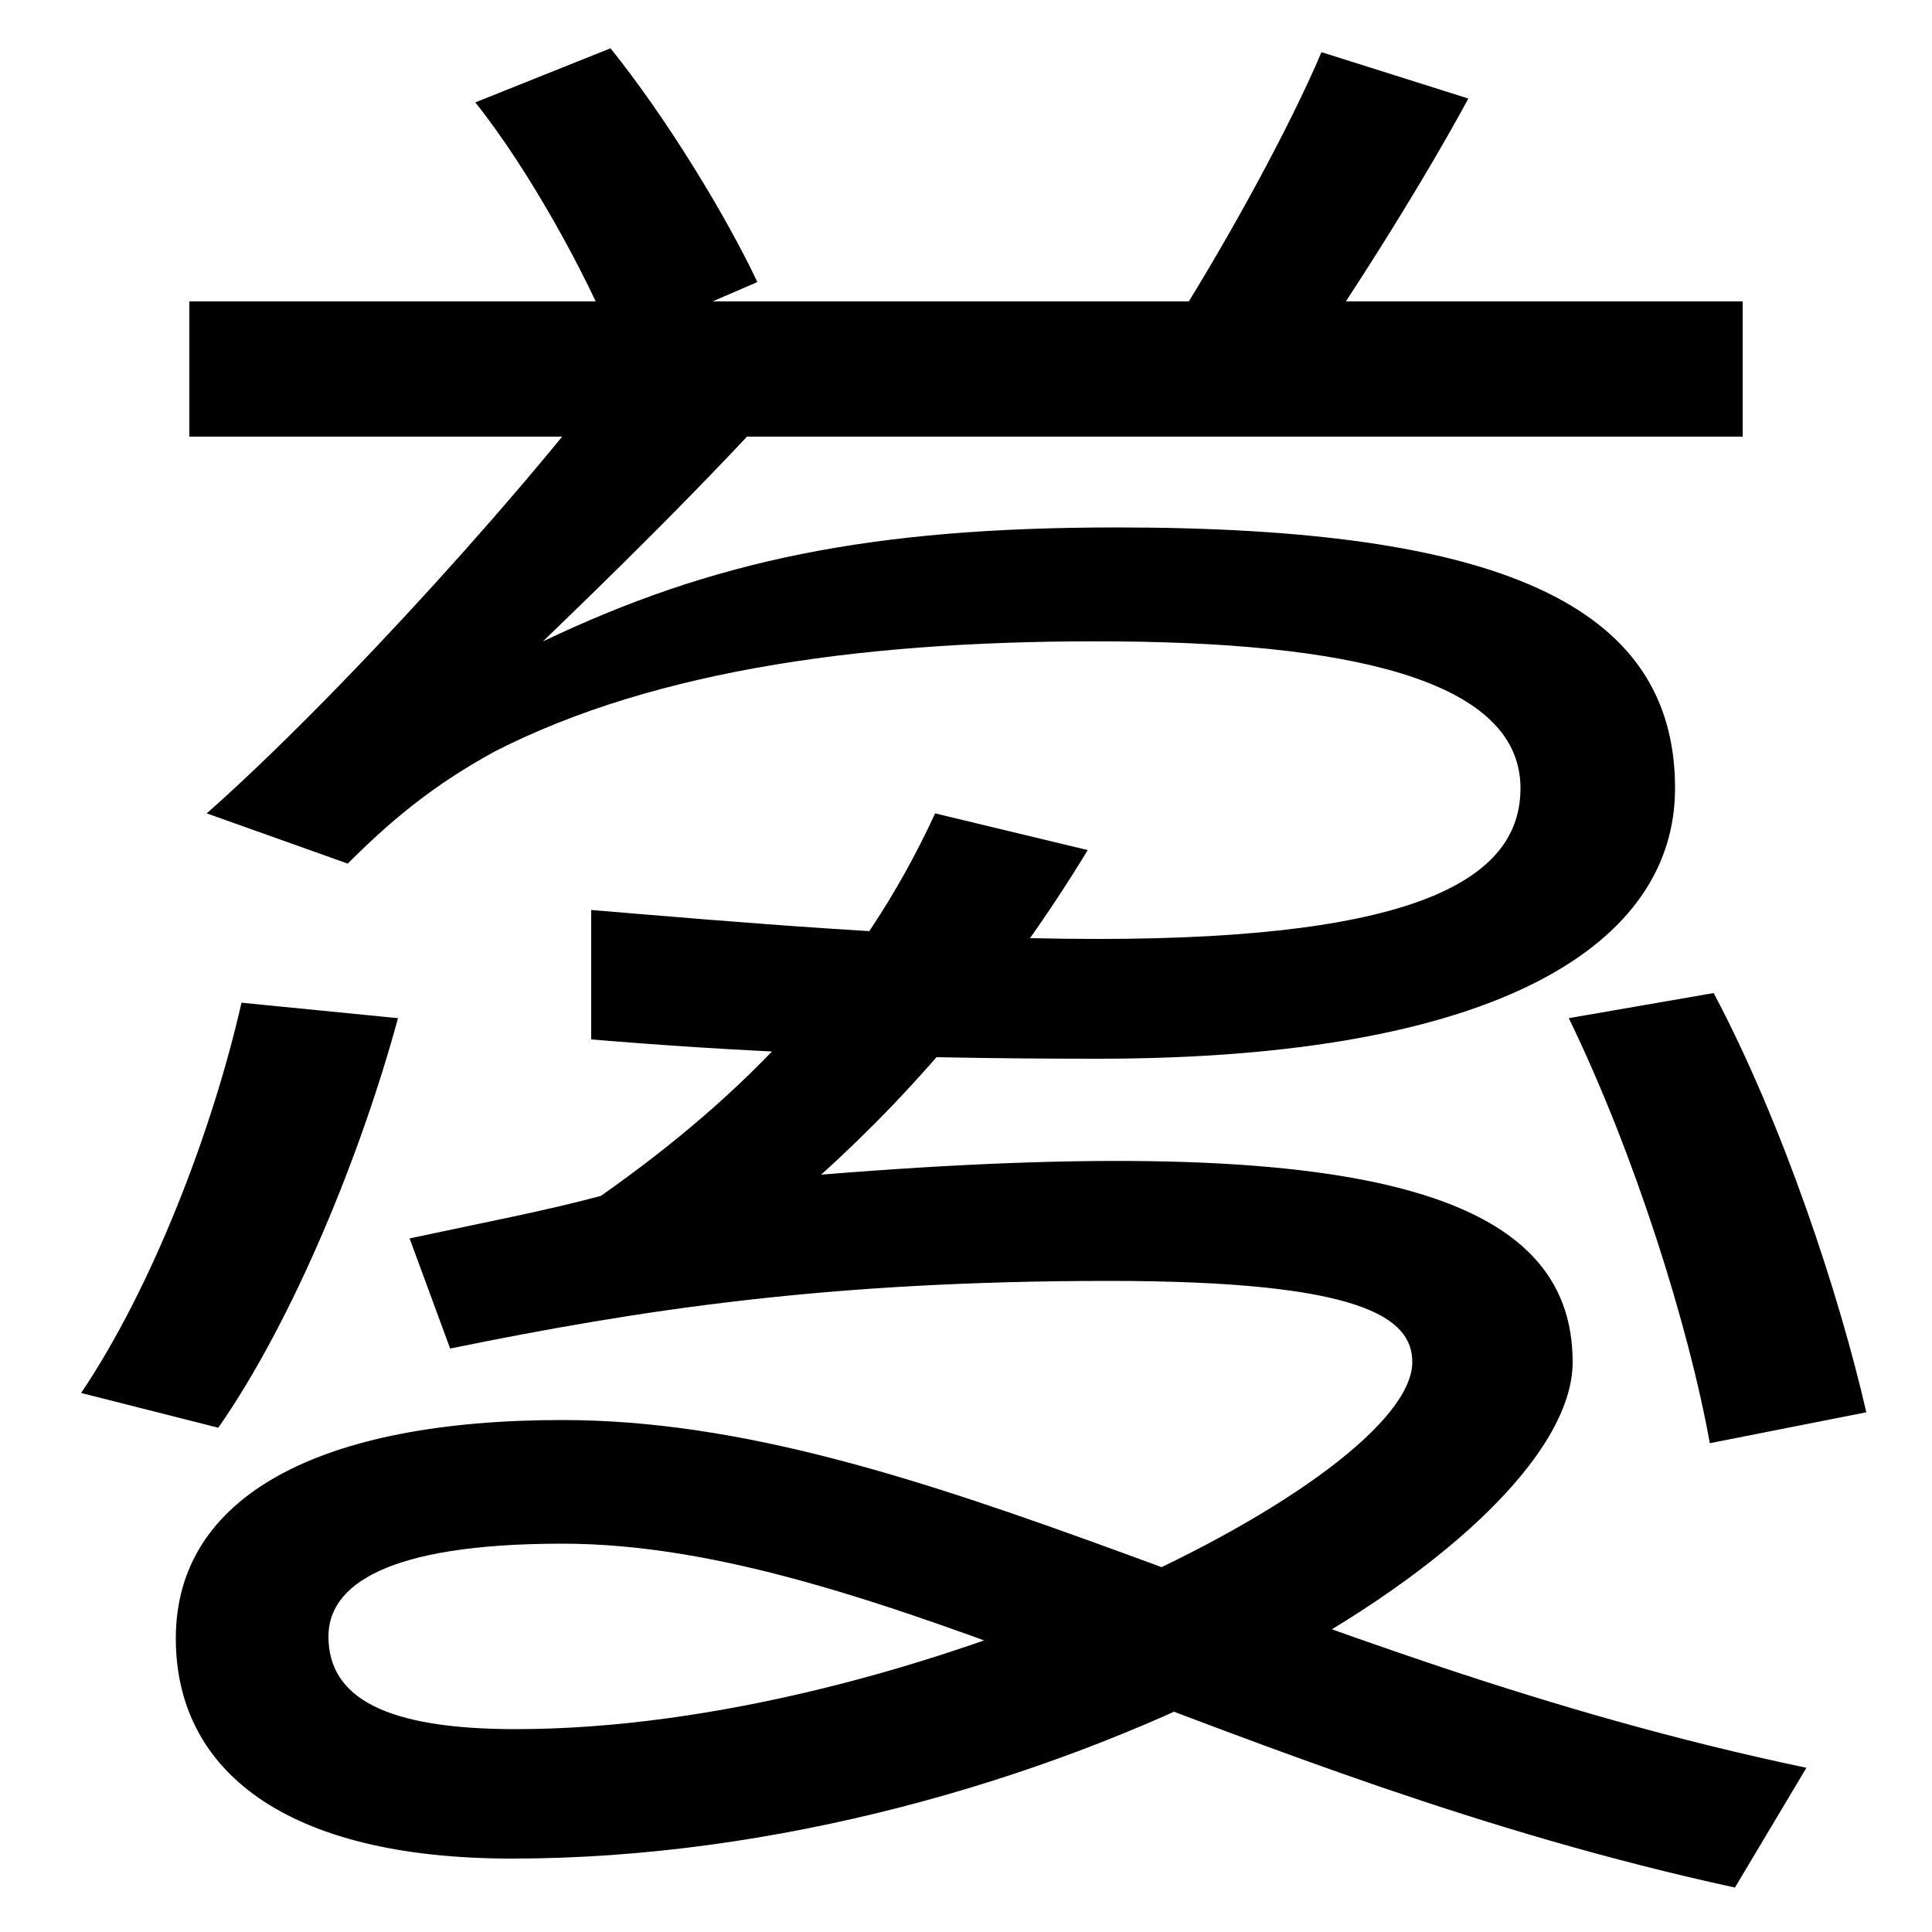 <svg xmlns="http://www.w3.org/2000/svg" width="1000" height="1000"><path d="M318 702 392 734C376 768 345 819 316 855L246 827C274 792 304 737 318 702ZM611 717 675 692C703 732 739 790 760 829L684 853C667 813 636 757 611 717ZM568 332C777 332 867 392 867 472C867 568 774 607 578 607C451 607 369 590 281 548C309 575 368 632 415 685L329 703C280 635 176 520 107 459L180 433C201 454 223 473 256 491C340 534 452 549 578 548C711 547 787 524 787 472C787 426 736 394 568 394C480 394 378 403 306 409V342C378 336 455 332 568 332ZM425 272C475 317 523 374 563 440L484 459C445 374 385 313 311 261C281 253 254 248 212 239L233 182C331 202 428 217 574 217C705 217 731 198 731 175C731 114 472 -15 267 -15C200 -15 170 1 170 33C170 59 199 81 291 81C452 81 636 -40 898 -97L935 -35C663 22 477 145 291 145C166 145 91 106 91 32C91 -36 147 -82 265 -82C539 -82 814 79 814 175C814 262 708 295 425 272ZM98 724V654H902V724ZM42 159 113 141C152 197 187 283 206 353L125 361C110 295 79 214 42 159ZM885 133 966 149C952 210 923 298 887 366L812 353C846 283 874 194 885 133Z" transform="translate(0, 880) scale(1,-1)" /></svg>